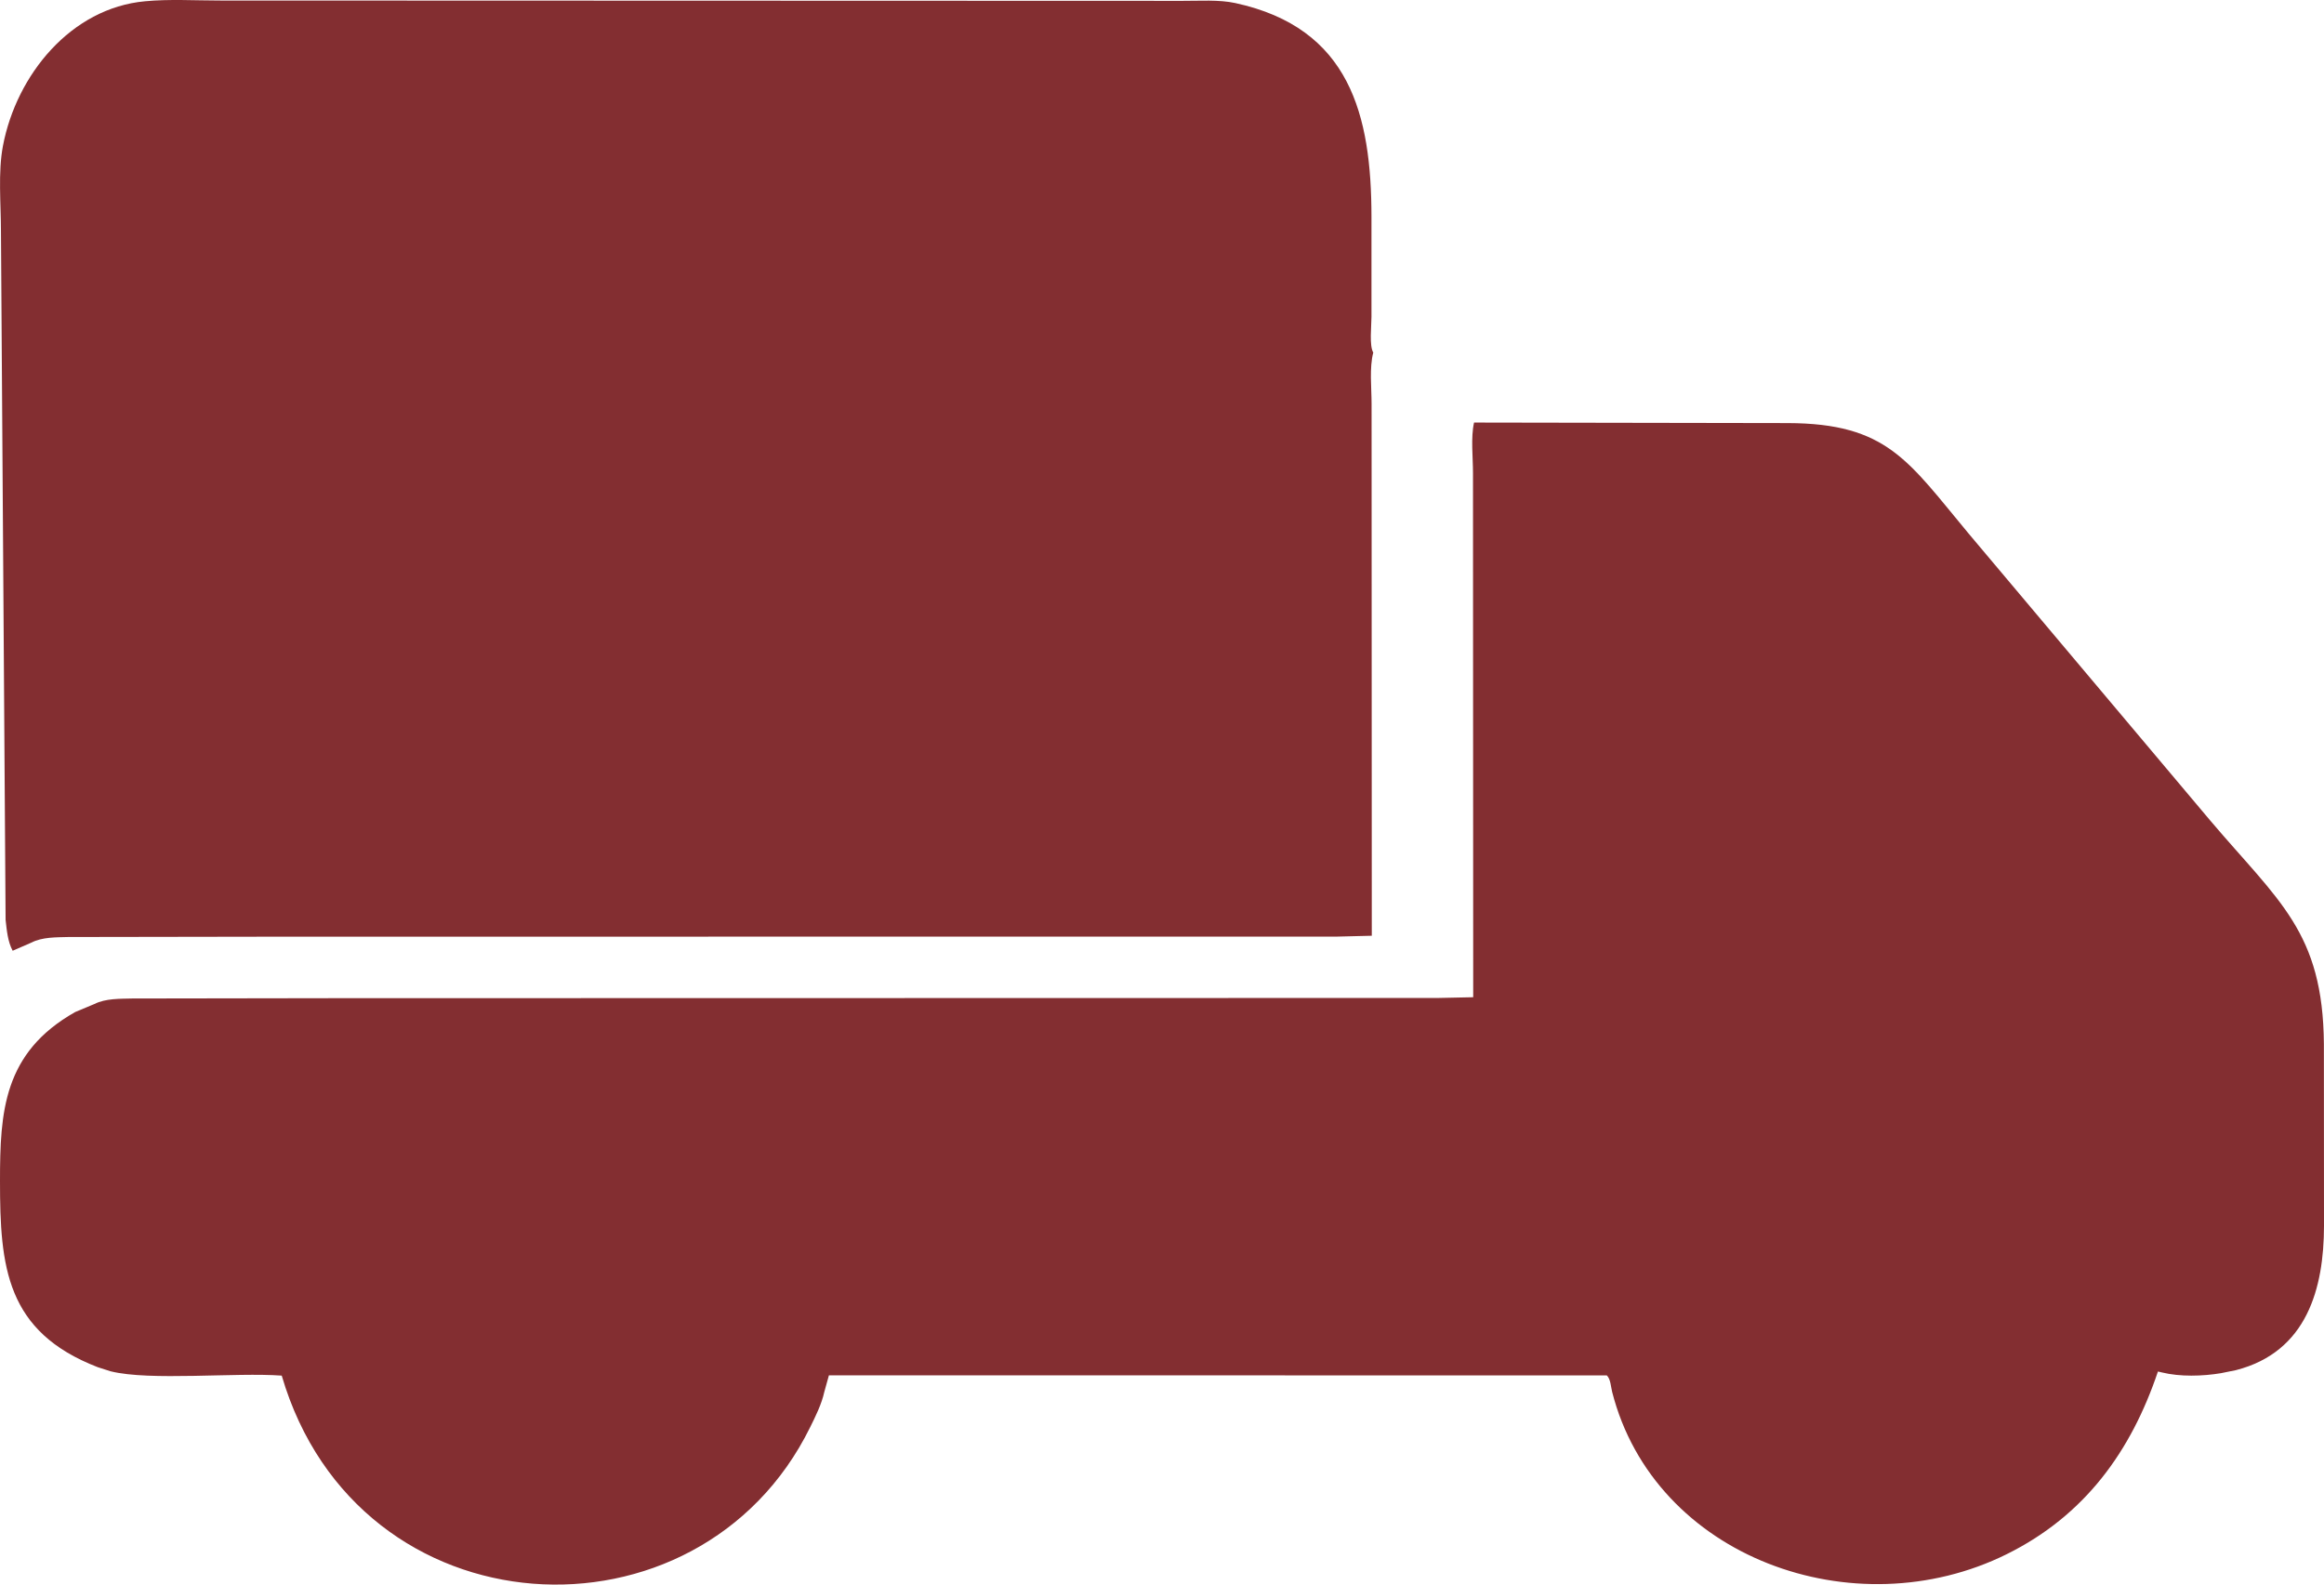 <?xml version="1.0" encoding="UTF-8"?>
<svg xmlns="http://www.w3.org/2000/svg" width="22" height="15" viewBox="0 0 22 15" fill="none">
  <path d="M0.12 9C0.073 8.914 0.064 8.804 0.053 8.708L0.009 2.188C0.009 1.931 -0.02 1.632 0.028 1.38C0.156 0.708 0.672 0.076 1.373 0.012C1.603 -0.01 1.846 0.005 2.078 0.005L11.194 0.008C11.353 0.009 11.539 -0.005 11.694 0.029C12.782 0.265 12.982 1.092 12.983 2.051L12.983 3C12.983 3.082 12.961 3.276 13 3.337C12.962 3.481 12.984 3.673 12.984 3.822L12.986 8.858L12.662 8.866L2.54 8.867L0.645 8.87C0.532 8.873 0.399 8.87 0.297 8.923L0.12 9Z" fill="#832E31"></path>
  <path d="M13.954 4L16.921 4.005C17.867 4.007 18.063 4.364 18.636 5.051L20.922 7.766C21.57 8.531 21.991 8.82 21.999 9.884L22 11.605C21.999 12.192 21.841 12.797 21.167 12.97L21.024 12.999C20.85 13.028 20.638 13.034 20.466 12.992L20.428 12.983C20.174 13.738 19.736 14.346 18.997 14.712C17.554 15.427 15.661 14.745 15.261 13.175C15.249 13.127 15.247 13.055 15.211 13.02L7.847 13.019L7.803 13.177C7.778 13.291 7.721 13.406 7.669 13.511C6.617 15.648 3.389 15.485 2.667 13.022C2.232 12.99 1.419 13.074 1.047 12.981L0.925 12.942C0.057 12.606 0 11.993 9.00552e-07 11.181C-0 10.524 0.032 9.964 0.712 9.58L0.894 9.504C0.999 9.451 1.136 9.455 1.252 9.452L3.202 9.449L13.614 9.447L13.946 9.44L13.944 4.477C13.944 4.33 13.922 4.142 13.954 4Z" fill="#832E31"></path>
</svg>
